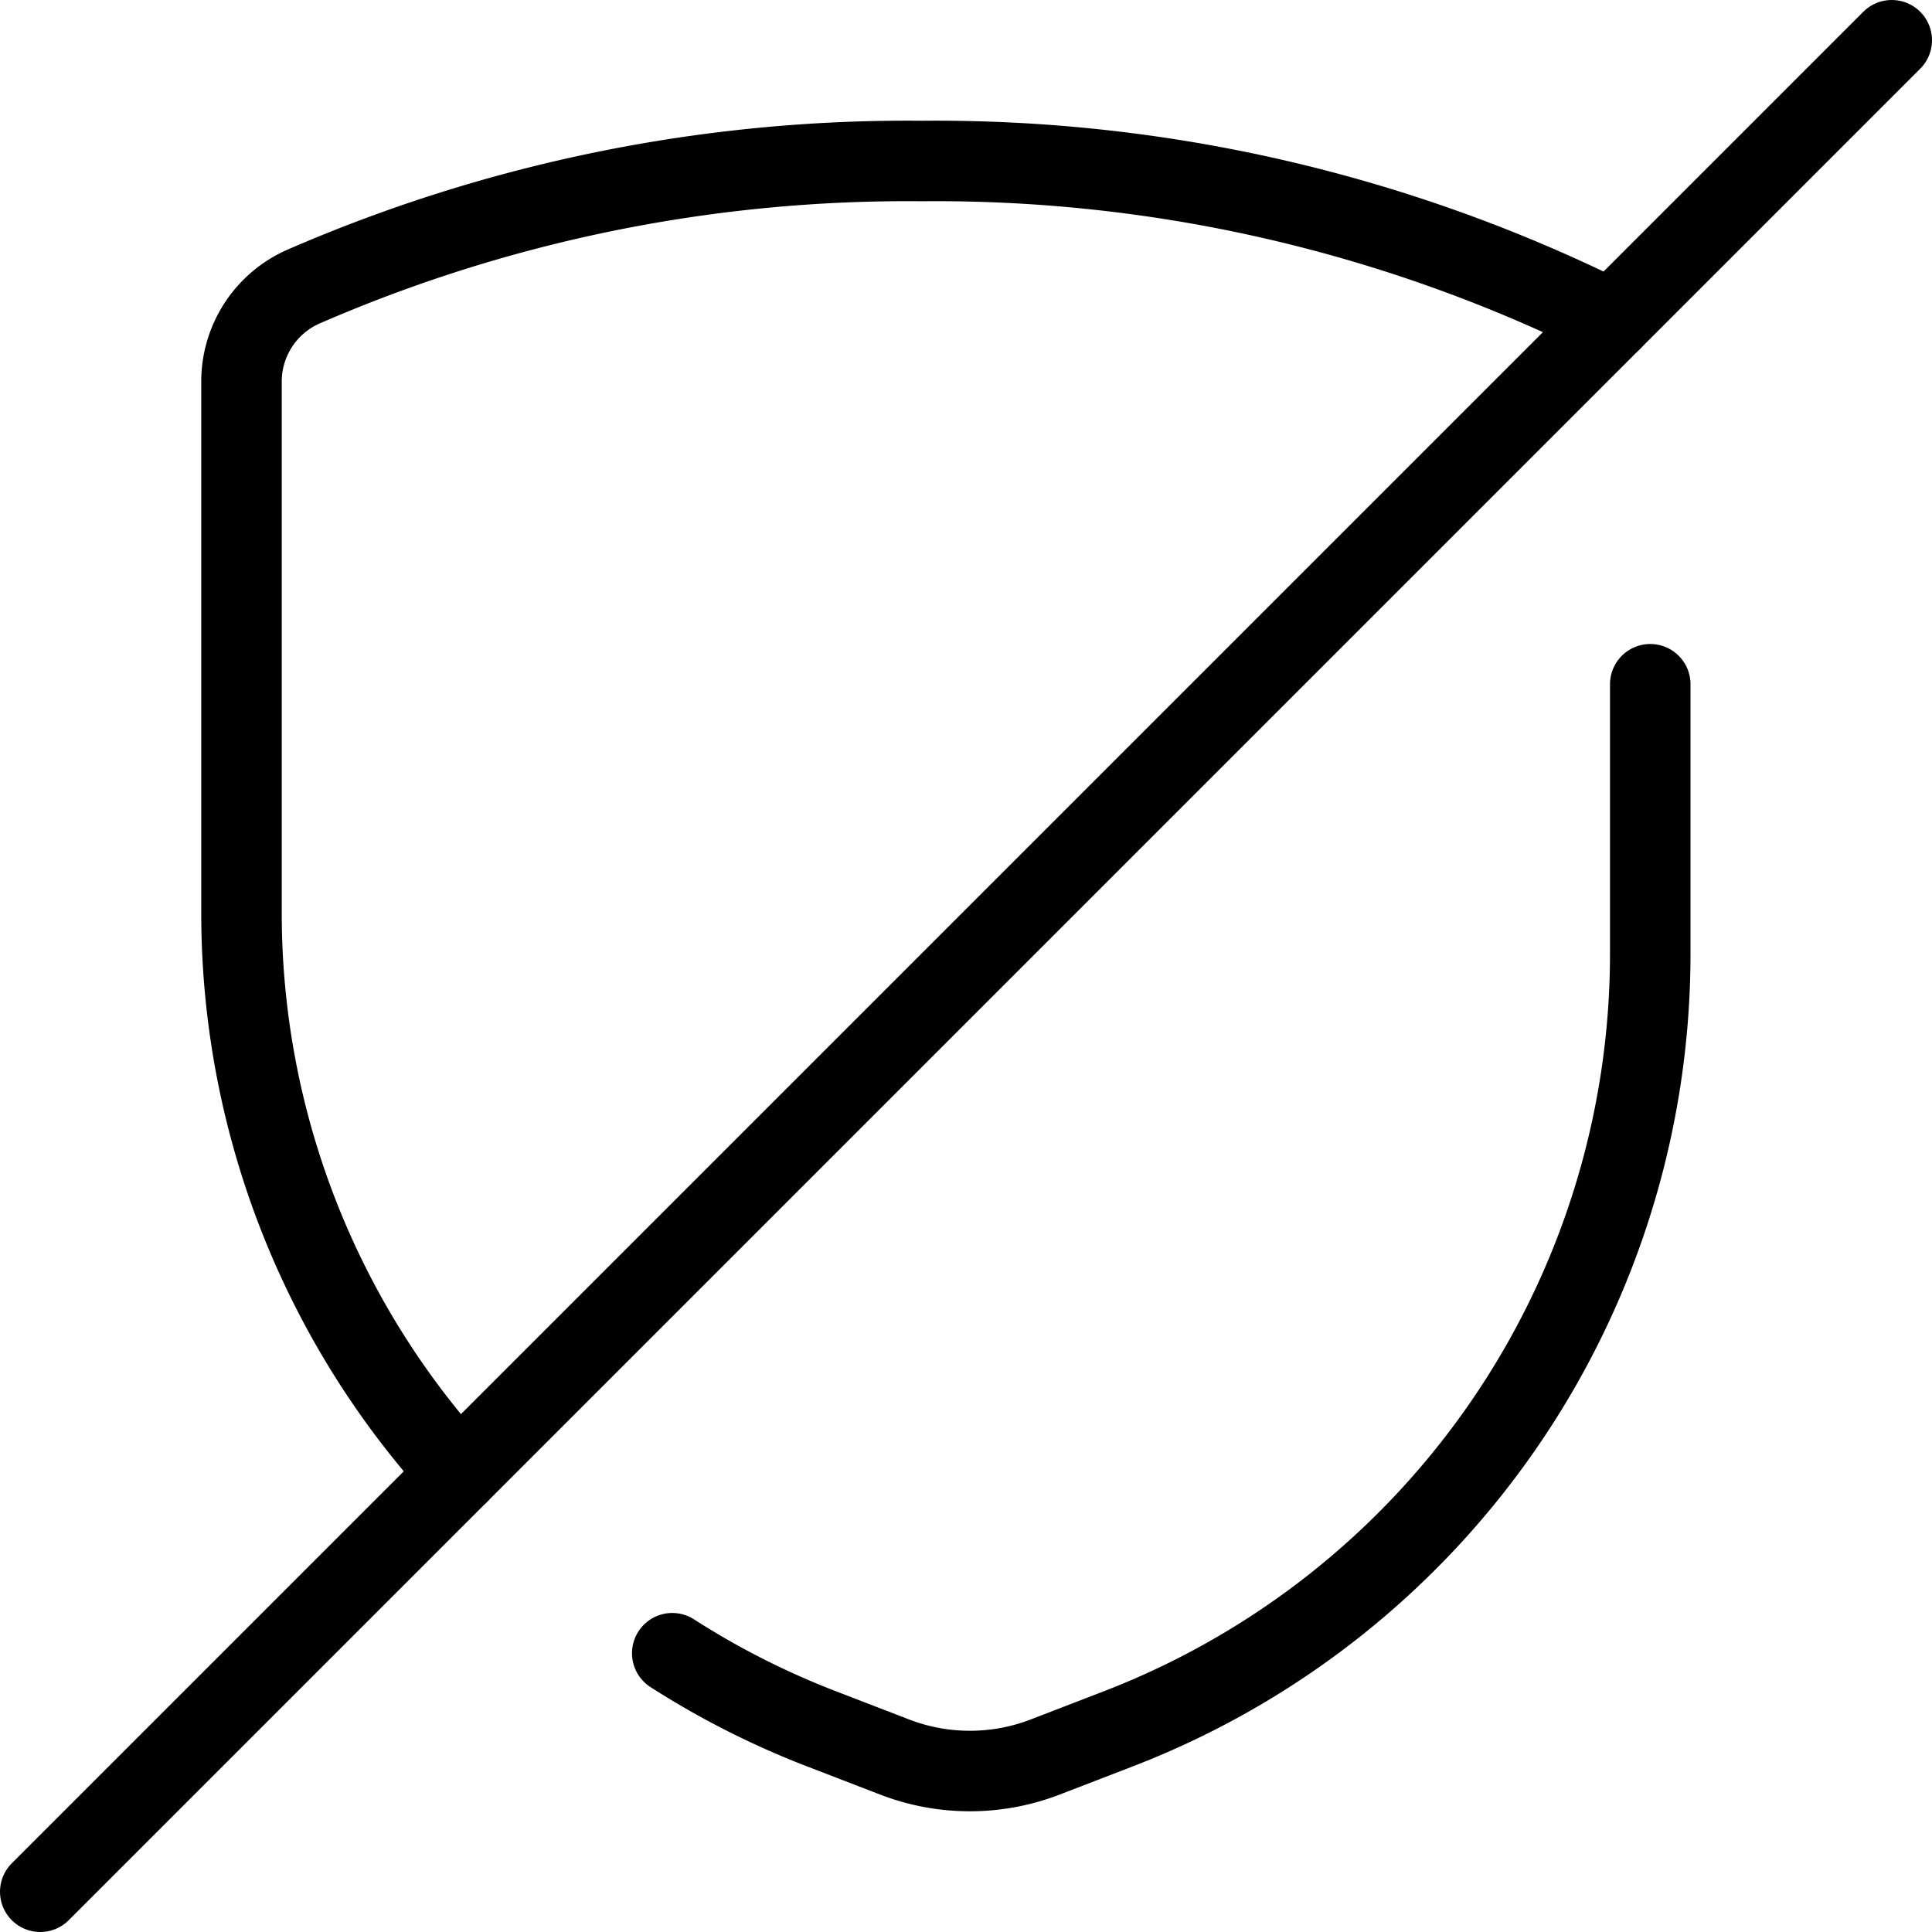 <svg xmlns="http://www.w3.org/2000/svg" viewBox="0 0 24 24"><g transform="matrix(1,0,0,1,0,0)"><defs><style>.a{fill:none;stroke:#000000;stroke-linecap:round;stroke-linejoin:round;}</style></defs><title>unprotect </title><path class="a" d="M8.351,20.537a10.28,10.28,0,0,0,1.864.943l.9.347a2.6,2.6,0,0,0,1.867,0l.9-.347A10.319,10.319,0,0,0,20.5,11.849V8.5"></path><path class="a" d="M20.021,3.979A18.8,18.8,0,0,0,11.45,2a18.8,18.8,0,0,0-7.7,1.569A1.289,1.289,0,0,0,3,4.751v6.6A10.313,10.313,0,0,0,5.7,18.3"></path><line class="a" x1="23.5" y1="0.5" x2="0.5" y2="23.5"></line></g></svg>